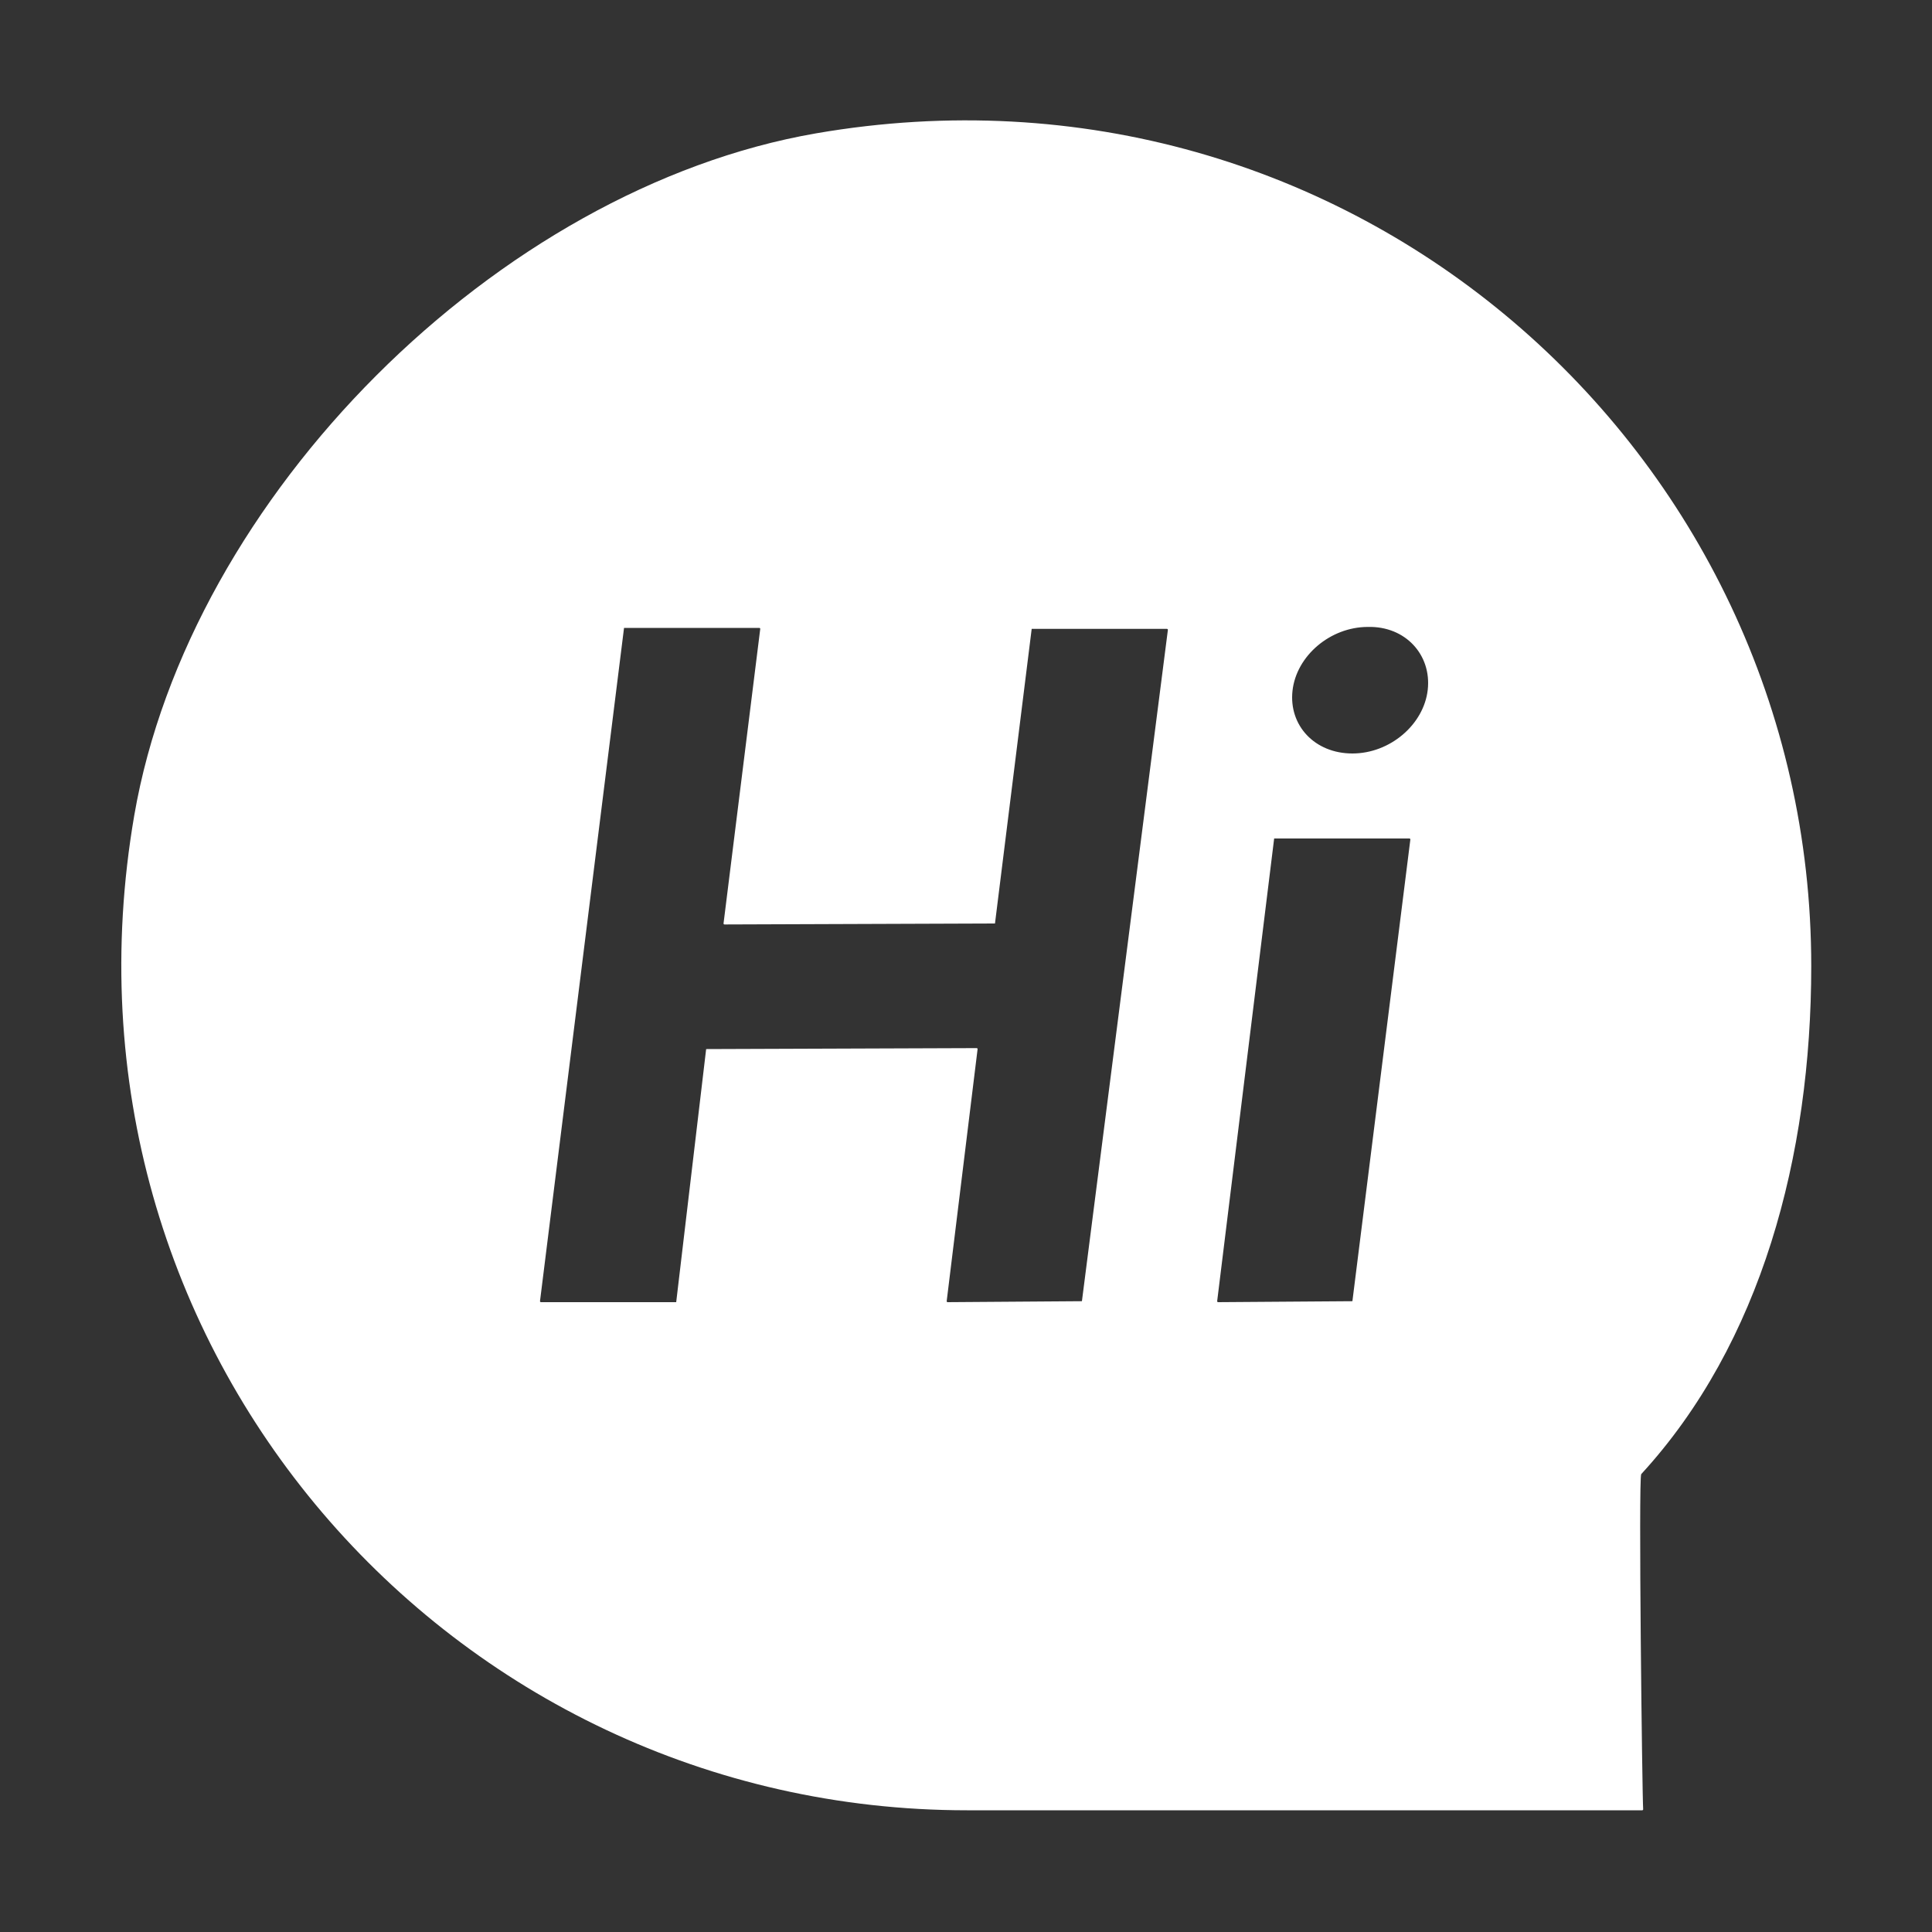 <?xml version="1.0" standalone="no"?><!DOCTYPE svg PUBLIC "-//W3C//DTD SVG 1.1//EN" "http://www.w3.org/Graphics/SVG/1.1/DTD/svg11.dtd"><svg t="1708483614011" class="icon" viewBox="0 0 1024 1024" version="1.1" xmlns="http://www.w3.org/2000/svg" p-id="14588" xmlns:xlink="http://www.w3.org/1999/xlink" width="128" height="128"><rect x="0" y="0" width="1024" height="1024" fill="#333333" stroke="none"/><path d="M869.888 781.312c63.488-69.12 90.112-168.448 90.112-269.312 0-273.408-245.248-489.984-527.36-441.344-168.96 29.184-332.288 192.512-361.472 361.472-48.64 282.624 167.424 527.36 441.344 527.36H870.4s0.512 0 0.512-0.512c-0.512-6.656-2.56-175.616-1.024-177.664zM573.44 689.664c0 0.512 0 0.512 0 0l-71.168 0.512s-0.512 0-0.512-0.512l16.384-133.632s0-0.512-0.512-0.512l-142.848 0.512h-0.512L358.4 690.176H286.72s-0.512 0-0.512-0.512L330.752 332.8h71.68s0.512 0 0.512 0.512l-19.456 156.16s0 0.512 0.512 0.512l142.848-0.512h0.512l19.456-156.16h71.68s0.512 0 0.512 0.512l-45.568 355.84z m143.36 0l-71.168 0.512s-0.512 0-0.512-0.512l30.208-245.248h71.68s0.512 0 0.512 0.512l-30.72 244.736z m39.936-324.096c-2.048 18.432-19.968 33.792-39.936 33.792s-33.792-14.848-31.744-33.28 19.968-33.792 39.936-33.792c19.968-0.512 33.792 14.848 31.744 33.28z" fill="#ffffff" p-id="14589"></path></svg>